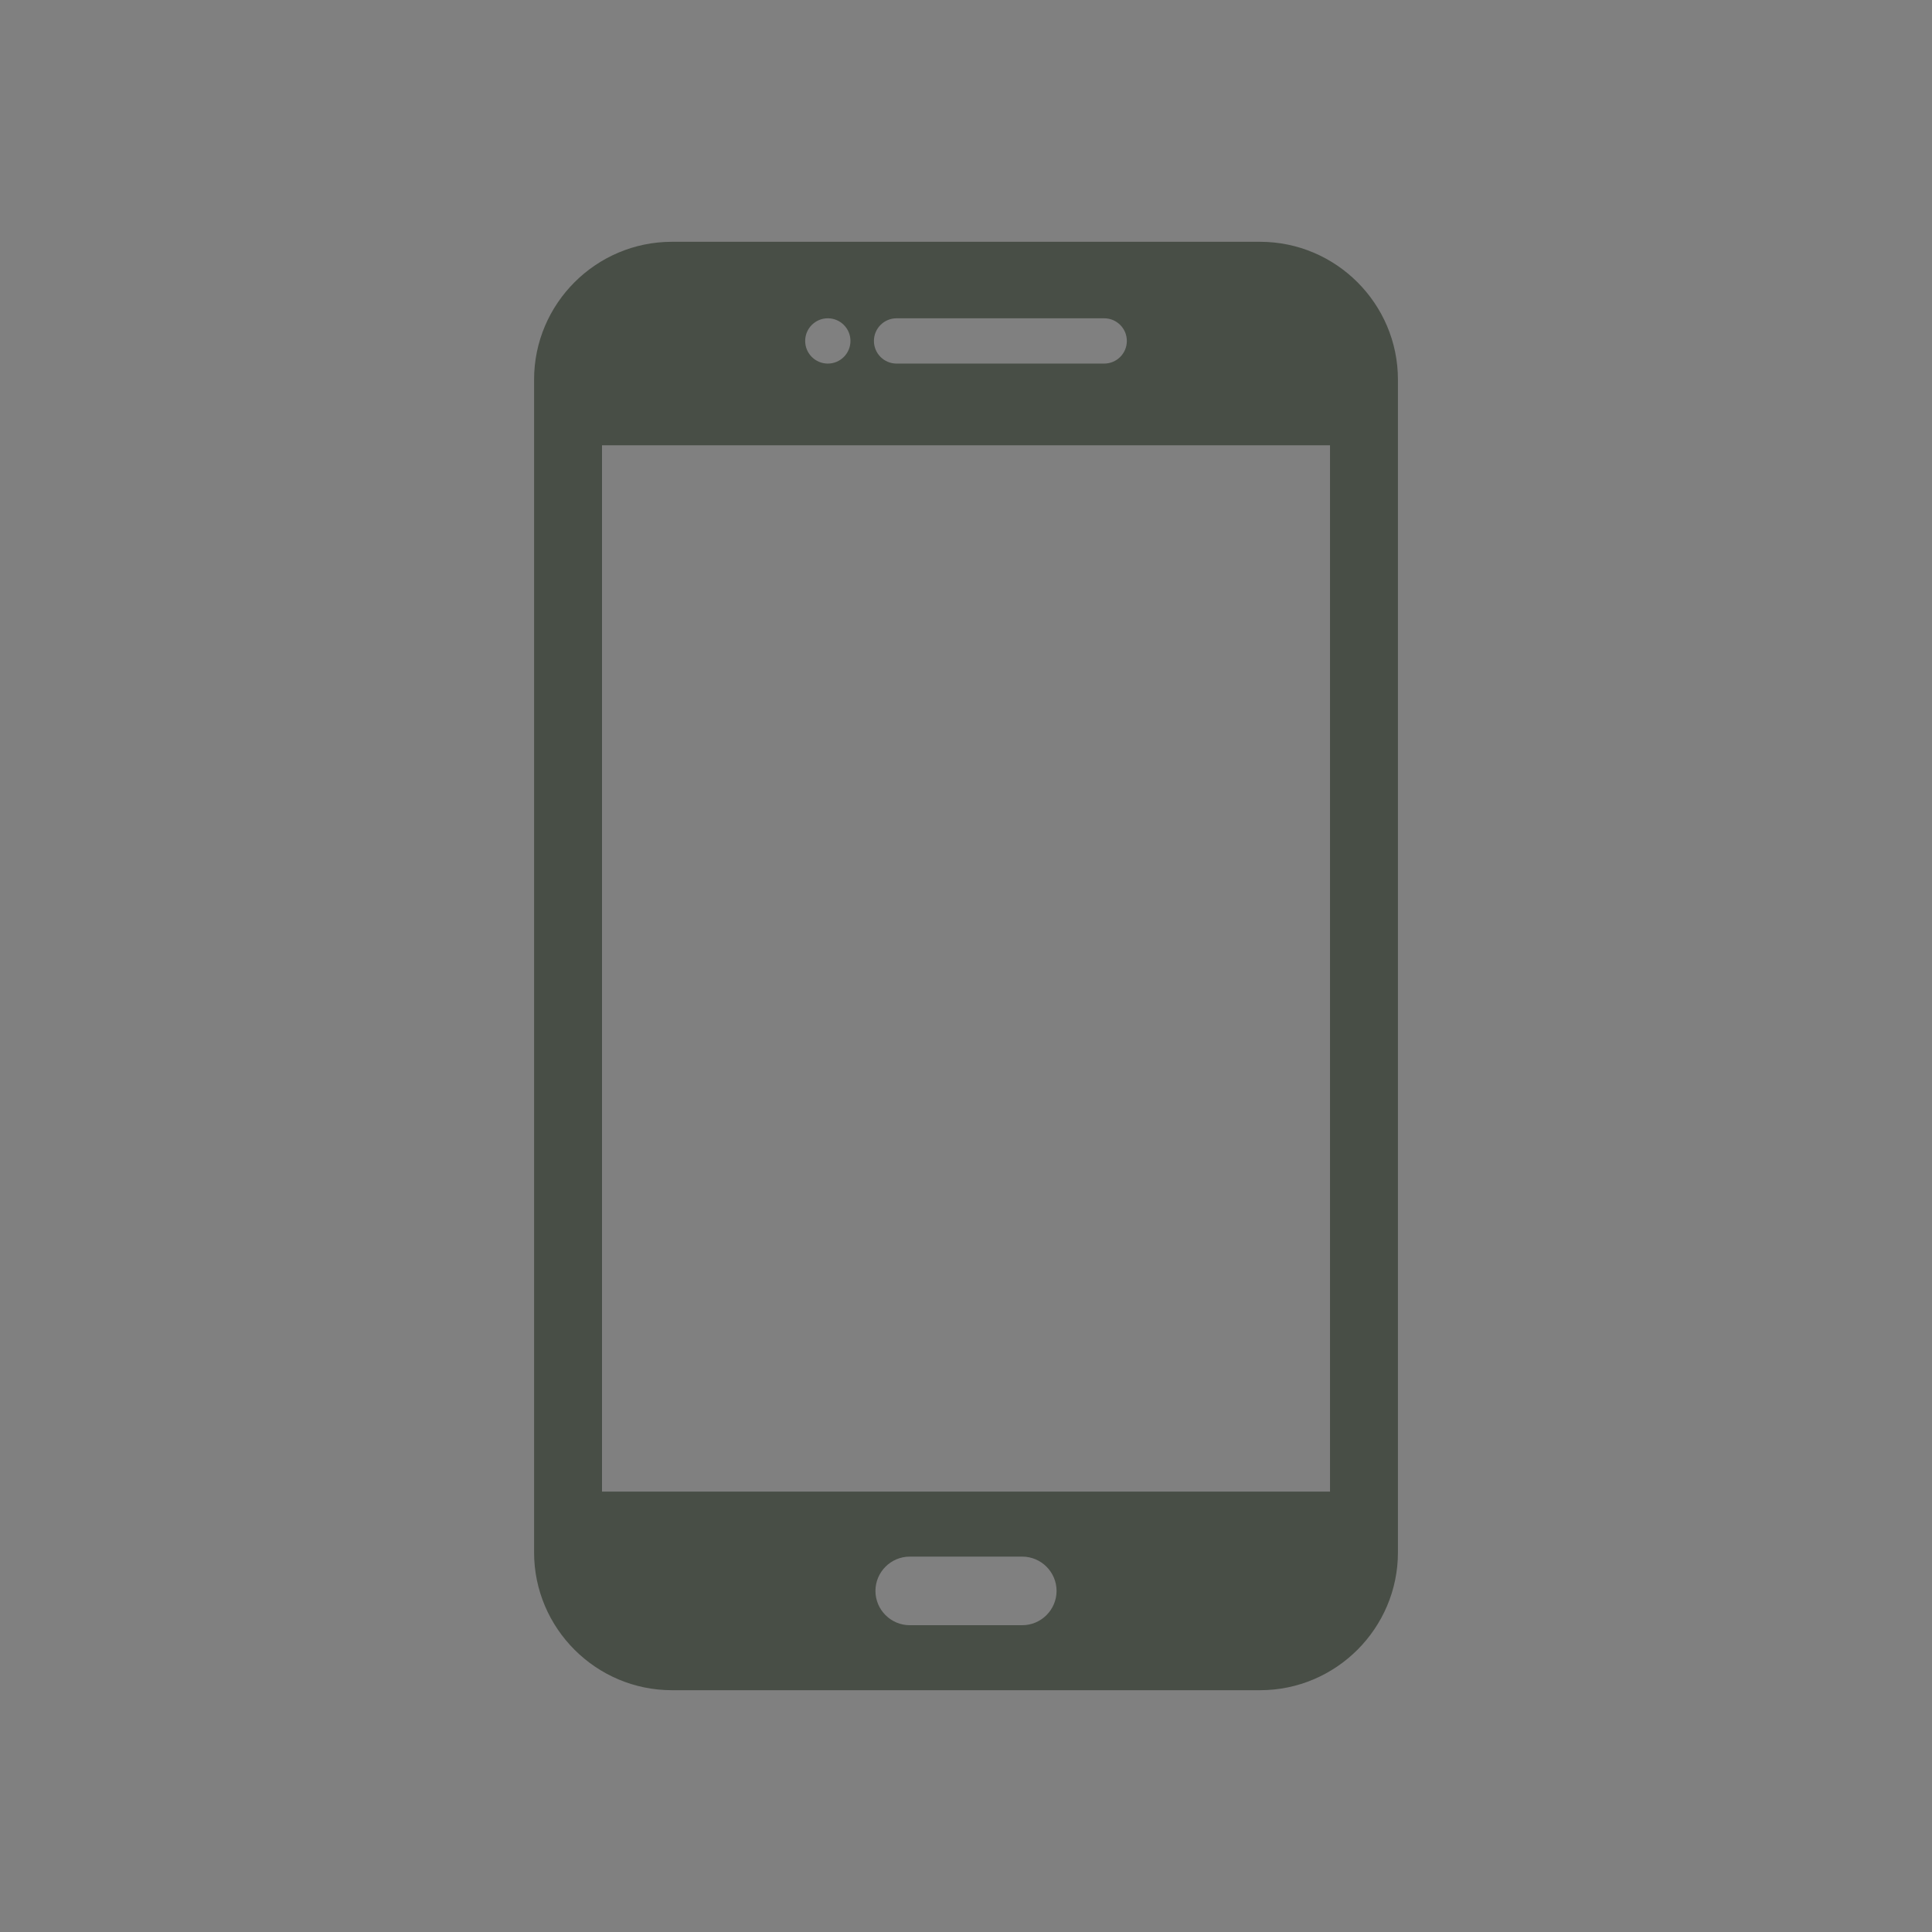 <?xml version="1.0" encoding="UTF-8" standalone="no"?><svg xmlns="http://www.w3.org/2000/svg" xmlns:xlink="http://www.w3.org/1999/xlink" fill="#484e46" height="4799.5" preserveAspectRatio="xMidYMid meet" version="1" viewBox="0.0 -0.0 4799.5 4799.5" width="4799.5" zoomAndPan="magnify"><rect x="0.0" y="-0.0" width="4799.5" height="4799.5" fill="#808080" stroke="none"/><defs><clipPath id="a"/></defs><g><g clip-path="url(#a)" id="change1_1"><path d="M 0 4799.52 L 4799.531 4799.52 L 4799.531 -0.012 L 0 -0.012 L 0 4799.52" fill="#fffffe" fill-rule="evenodd"/></g><g id="change2_1"><path d="M 3130.473 600.688 L 1669.043 600.688 C 1574.832 600.688 1489.242 639.176 1427.254 701.152 C 1365.262 763.156 1326.77 848.754 1326.77 942.957 L 1326.77 3856.547 C 1326.77 3950.758 1365.262 4036.348 1427.254 4098.34 C 1489.242 4160.34 1574.82 4198.82 1669.043 4198.82 L 3130.473 4198.82 C 3224.703 4198.82 3310.277 4160.34 3372.281 4098.34 C 3434.258 4036.348 3472.77 3950.758 3472.77 3856.547 L 3472.77 942.957 C 3472.77 848.754 3434.258 763.156 3372.281 701.176 C 3310.277 639.176 3224.703 600.688 3130.473 600.688 Z M 2259.984 3866.961 L 2539.547 3866.961 C 2586.402 3866.961 2624.734 3905.297 2624.734 3952.156 C 2624.734 3999.02 2586.402 4037.359 2539.547 4037.359 L 2259.984 4037.359 C 2213.113 4037.359 2174.785 3999.02 2174.785 3952.156 C 2174.785 3905.297 2213.113 3866.961 2259.984 3866.961 Z M 2056.465 790.719 C 2087.535 790.719 2112.715 815.91 2112.715 846.977 C 2112.715 878.043 2087.535 903.211 2056.465 903.211 C 2025.402 903.211 2000.223 878.043 2000.223 846.977 C 2000.223 815.91 2025.402 790.719 2056.465 790.719 Z M 2743.074 903.211 C 2774.113 903.211 2799.305 878.043 2799.305 846.977 C 2799.305 815.91 2774.113 790.719 2743.074 790.719 L 2227.254 790.719 C 2196.195 790.719 2171.016 815.91 2171.016 846.977 C 2171.016 878.043 2196.195 903.211 2227.254 903.211 Z M 1495.512 1106.195 L 3304.016 1106.195 L 3304.016 3705.496 L 1495.512 3705.496 L 1495.512 1106.195" fill="inherit" fill-rule="evenodd"/></g></g></svg>